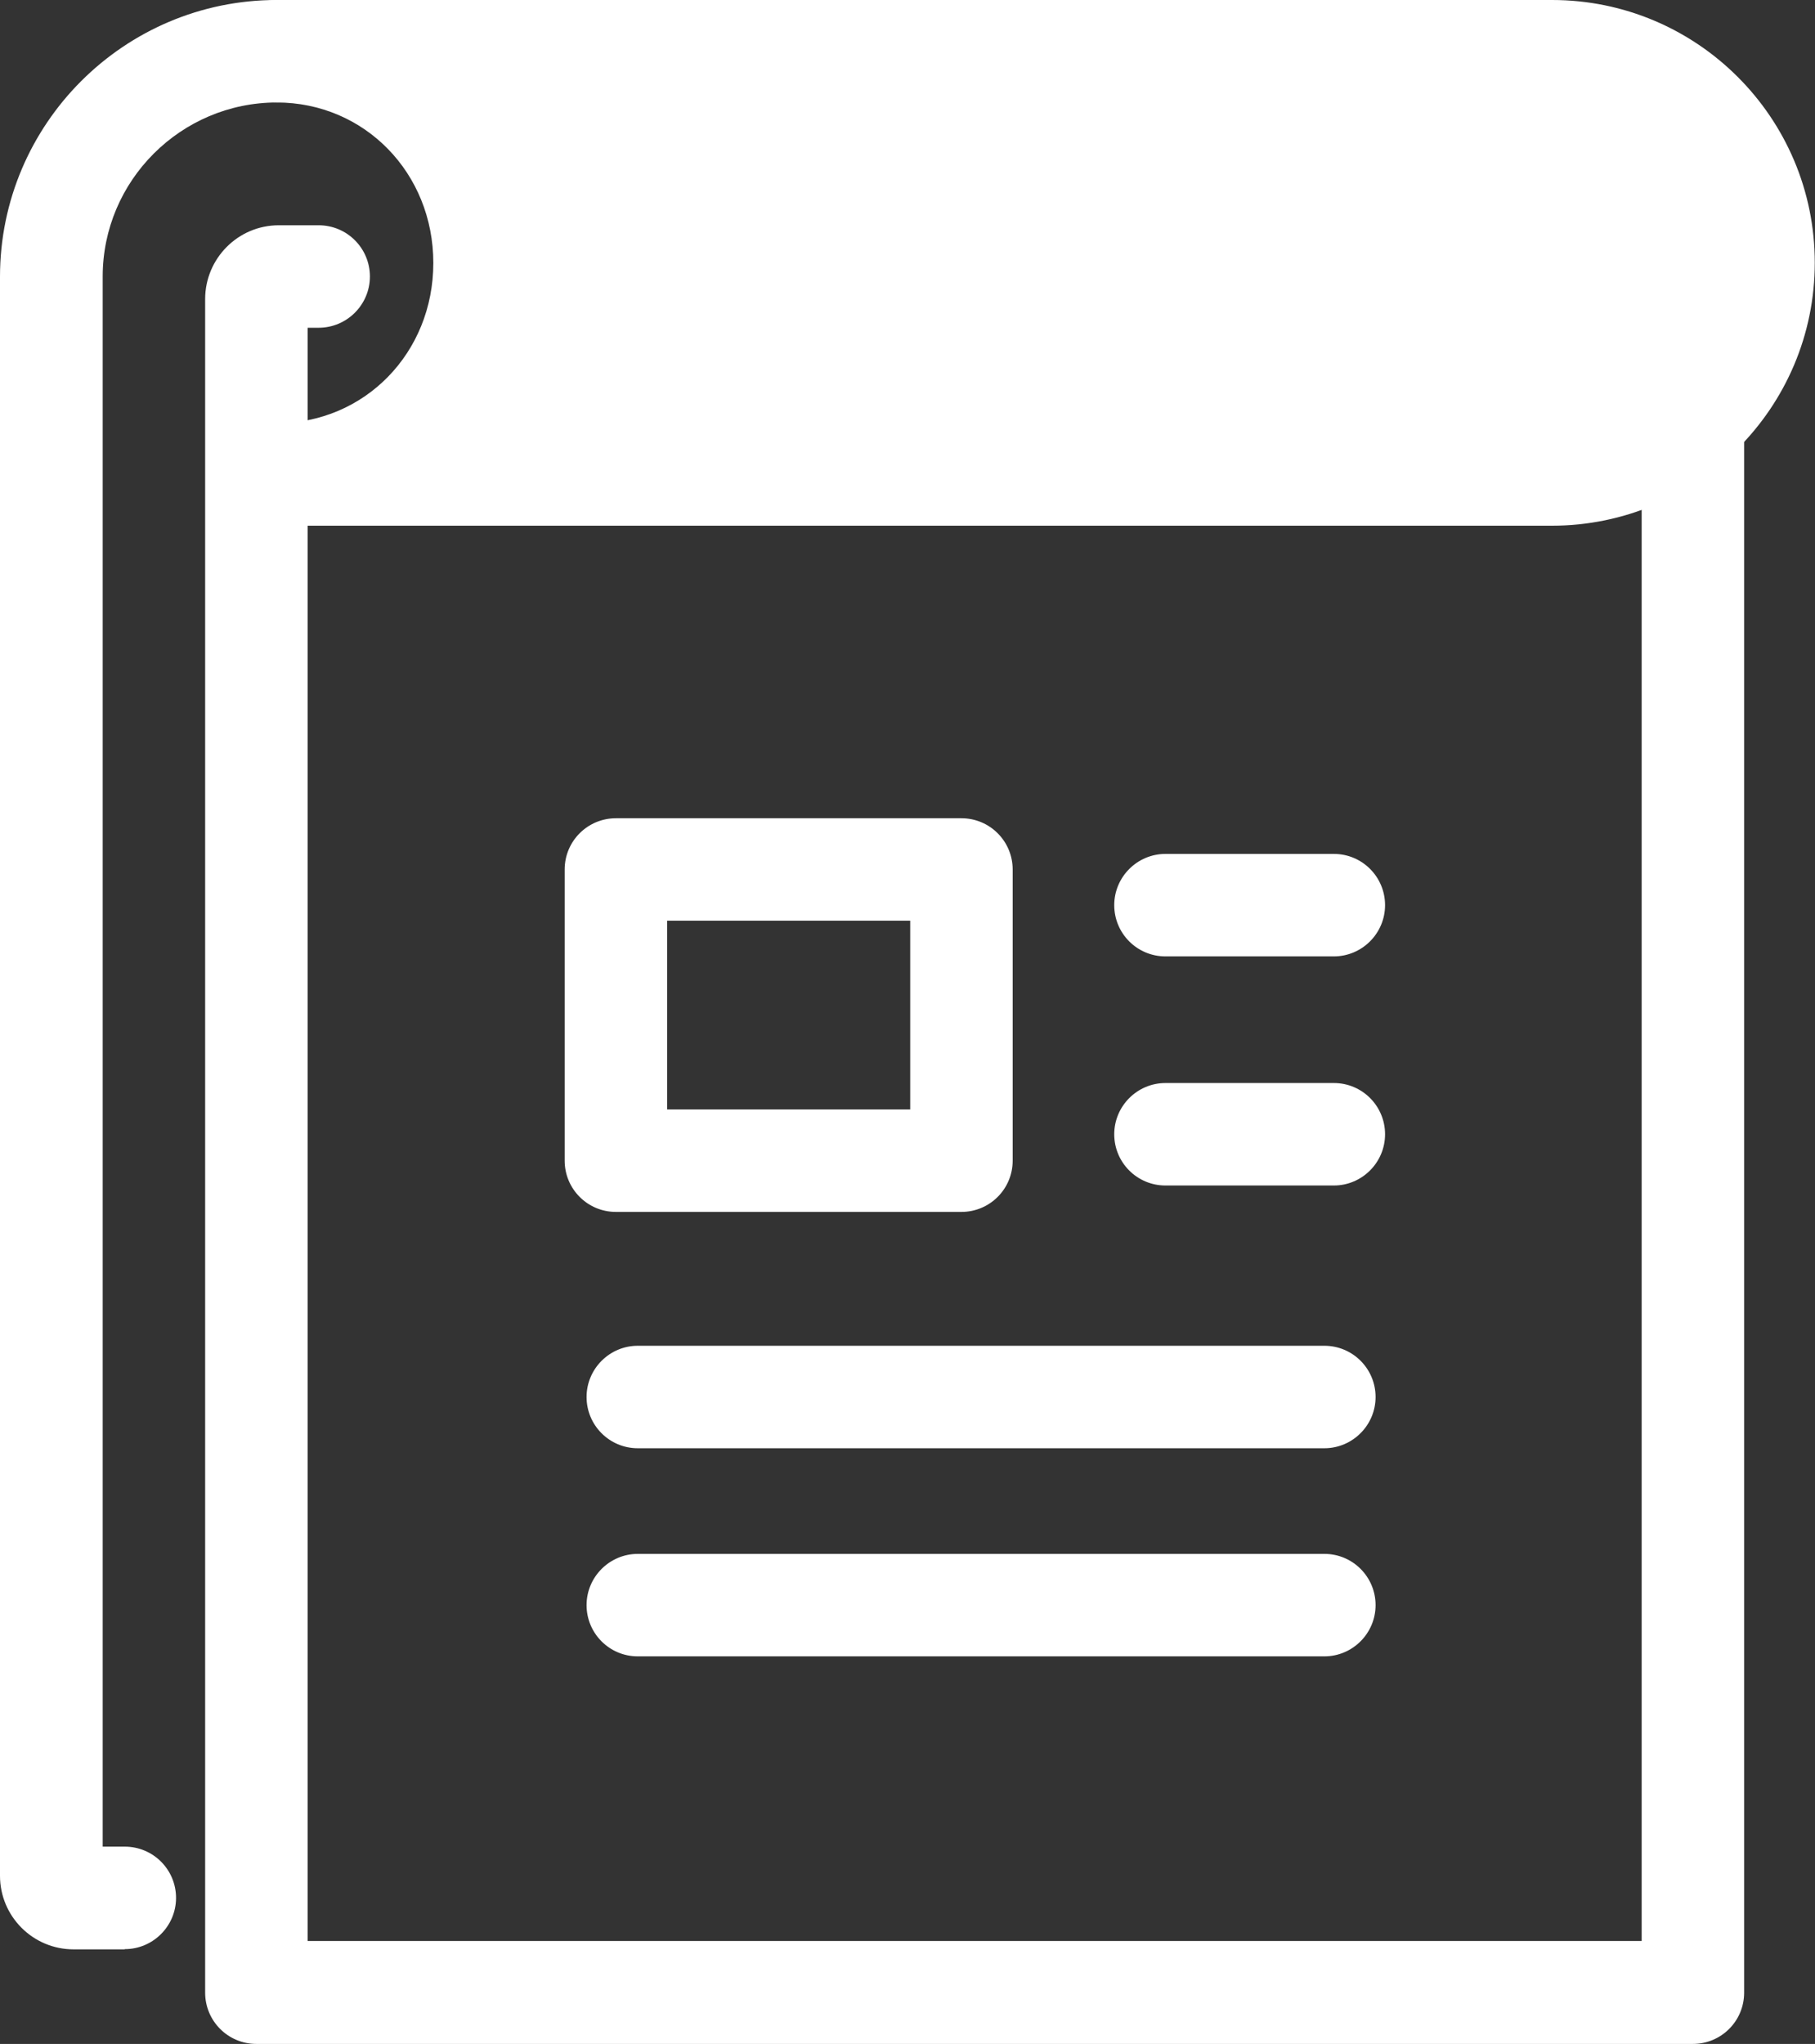 <?xml version="1.0" encoding="UTF-8"?>
<svg id="_레이어_2" data-name="레이어 2" xmlns="http://www.w3.org/2000/svg" viewBox="0 0 80.42 90.55">
  <rect x="0" y="0" width="80.42" height="90.55" fill="#333333" stroke="none"/>
  <defs>
    <style>
      .cls-1 {
        fill: #fff;
      }
    </style>
  </defs>
  <g id="Layer_3" data-name="Layer 3">
    <g>
      <g>
        <path class="cls-1" d="M58.68,64.16h-30.42c-1.26,0-2.27-1.02-2.27-2.27s1.02-2.27,2.27-2.27h30.42c1.26,0,2.27,1.02,2.27,2.27s-1.02,2.27-2.27,2.27Z"/>
        <path class="cls-1" d="M58.68,73.38h-30.42c-1.26,0-2.27-1.02-2.27-2.27s1.02-2.27,2.27-2.27h30.42c1.26,0,2.27,1.02,2.27,2.27s-1.02,2.27-2.27,2.27Z"/>
        <path class="cls-1" d="M59.1,42.37h-7.46c-1.26,0-2.27-1.02-2.27-2.27s1.02-2.27,2.27-2.27h7.46c1.26,0,2.27,1.02,2.27,2.27s-1.02,2.27-2.27,2.27Z"/>
        <path class="cls-1" d="M59.1,52.52h-7.46c-1.26,0-2.27-1.02-2.27-2.27s1.02-2.27,2.27-2.27h7.46c1.26,0,2.27,1.02,2.27,2.27s-1.02,2.27-2.27,2.27Z"/>
        <path class="cls-1" d="M42.6,53.69h-15.31c-1.26,0-2.27-1.02-2.27-2.27v-12.9c0-1.26,1.02-2.27,2.27-2.27h15.31c1.26,0,2.27,1.02,2.27,2.27v12.9c0,1.26-1.02,2.27-2.27,2.27ZM29.56,49.15h10.77v-8.36h-10.77v8.36Z"/>
      </g>
      <path class="cls-1" d="M5.52,86.36h-2.26c-1.8,0-3.26-1.46-3.26-3.26V12.26C0,5.5,5.5,0,12.26,0,13.52,0,14.54,1.02,14.54,2.27s-1.02,2.27-2.27,2.27c-4.25,0-7.72,3.46-7.72,7.71v69.56h.98c1.26,0,2.27,1.02,2.27,2.27s-1.02,2.27-2.27,2.27Z"/>
      <path class="cls-1" d="M75.02,90.55H11.36c-1.26,0-2.27-1.02-2.27-2.27V13.25c0-1.8,1.46-3.27,3.26-3.27h1.77c1.26,0,2.27,1.02,2.27,2.27s-1.02,2.27-2.27,2.27h-.49v71.47h59.11V19.62c0-1.26,1.02-2.27,2.27-2.27s2.27,1.02,2.27,2.27v68.66c0,1.26-1.02,2.27-2.27,2.27Z"/>
      <path class="cls-1" d="M68.77,0H12.26c-1.26,0-2.27,1.02-2.27,2.27s1.02,2.27,2.27,2.27c3.89,0,6.94,3.12,6.94,7.11s-3.05,7.1-6.94,7.1c-1.26,0-2.27,1.02-2.27,2.27s1.02,2.27,2.27,2.27h56.5c6.42,0,11.65-5.22,11.65-11.65S75.19,0,68.77,0Z"/>
    </g>
  </g>
</svg>